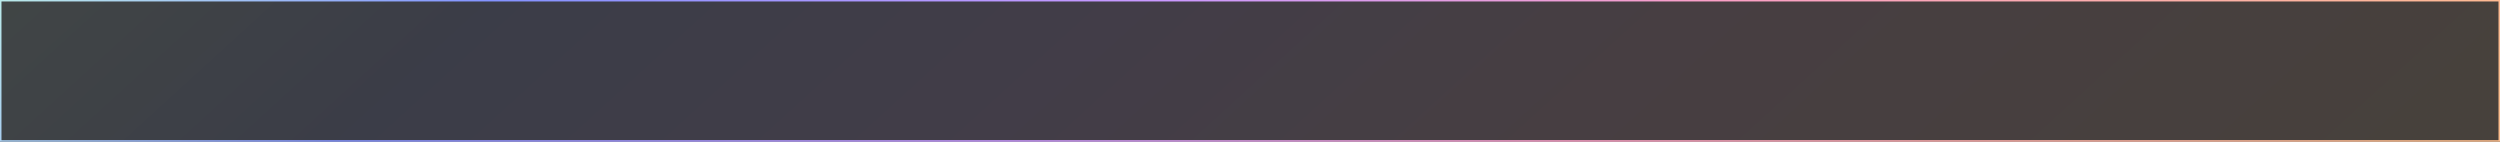 <?xml version="1.0" encoding="UTF-8"?> <svg xmlns="http://www.w3.org/2000/svg" width="1200" height="68" viewBox="0 0 1200 68" fill="none"><rect x="0" y="0" width="1200" height="68" fill="#333333" stroke="none"/><rect x="0.357" y="0.357" width="1199.29" height="67.286" fill="url(#paint0_linear_276_1788)" fill-opacity="0.1" stroke="url(#paint1_linear_276_1788)" stroke-width="0.714"></rect><defs><linearGradient id="paint0_linear_276_1788" x1="-49.819" y1="2.83146e-07" x2="538.365" y2="644.652" gradientUnits="userSpaceOnUse"><stop stop-color="#C6FDE5"></stop><stop offset="0.22" stop-color="#8393FF"></stop><stop offset="0.469" stop-color="#C999FF"></stop><stop offset="0.675" stop-color="#FA9FC6"></stop><stop offset="1" stop-color="#FEBD8C"></stop></linearGradient><linearGradient id="paint1_linear_276_1788" x1="-49.819" y1="2.83146e-07" x2="538.365" y2="644.652" gradientUnits="userSpaceOnUse"><stop stop-color="#C6FDE5"></stop><stop offset="0.22" stop-color="#8393FF"></stop><stop offset="0.469" stop-color="#C999FF"></stop><stop offset="0.675" stop-color="#FA9FC6"></stop><stop offset="1" stop-color="#FEBD8C"></stop></linearGradient></defs></svg> 